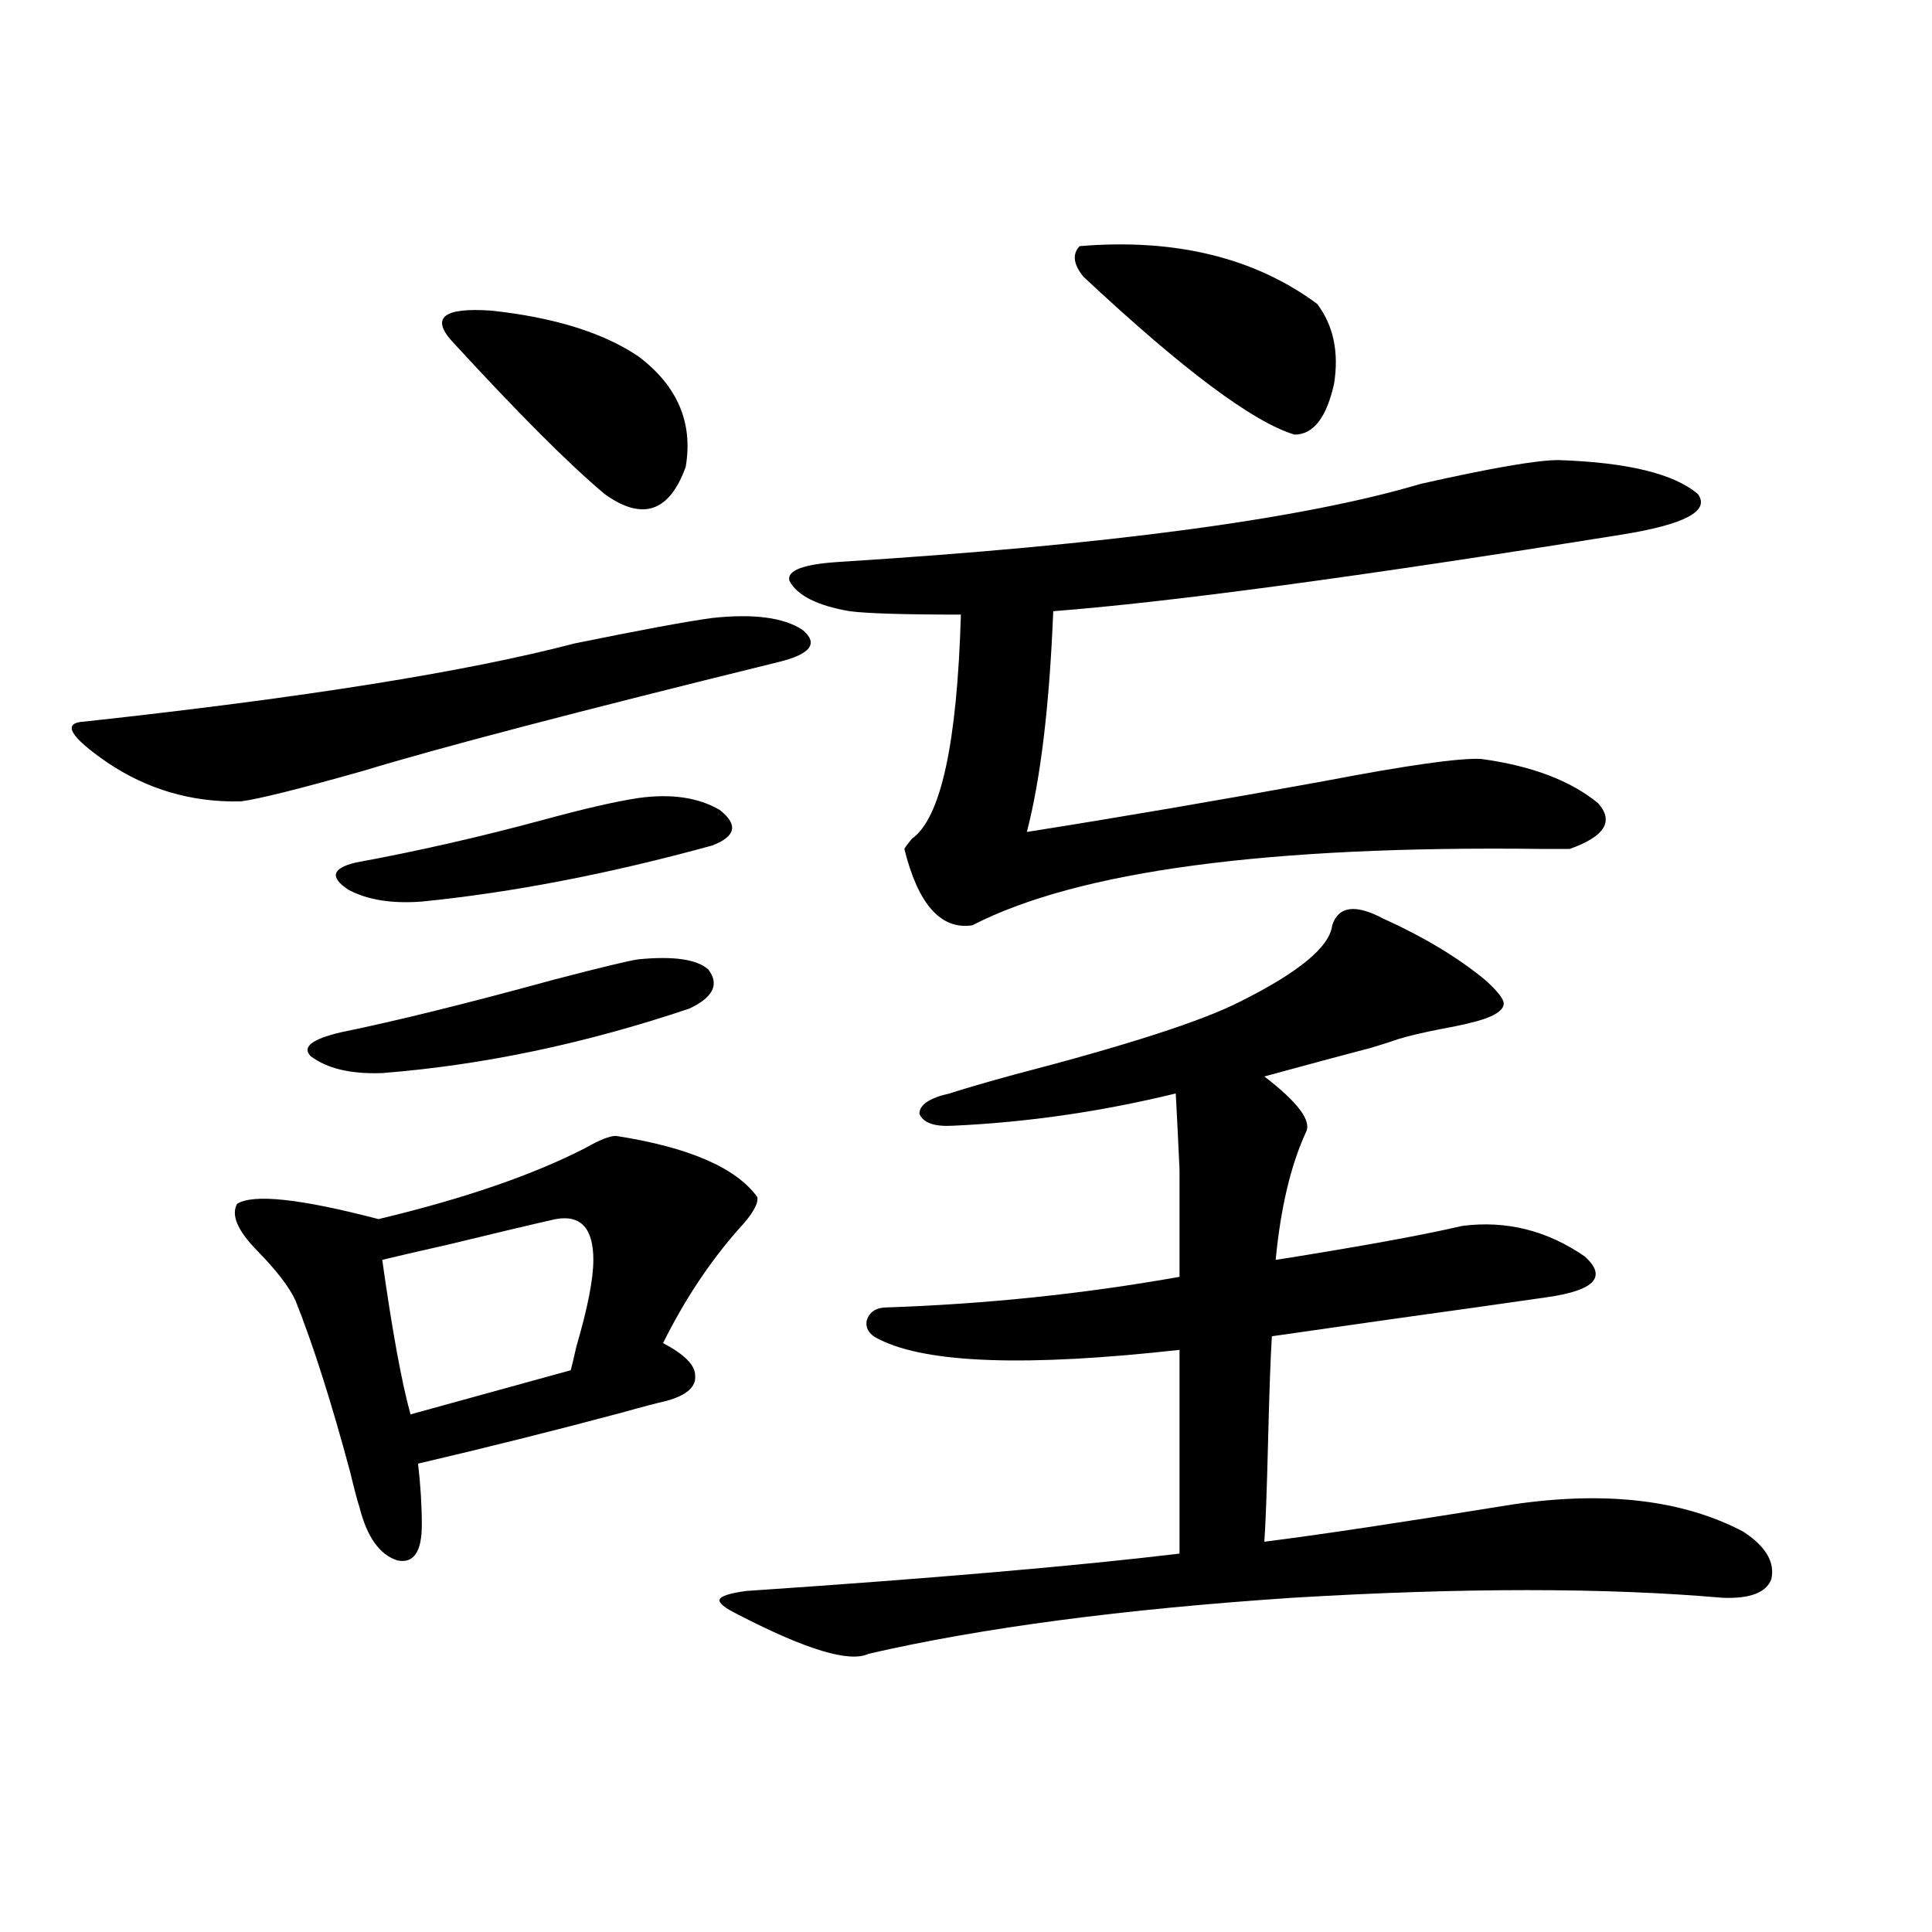 <?xml version="1.0" encoding="utf-8"?>
<!-- Generator: Adobe Illustrator 16.0.0, SVG Export Plug-In . SVG Version: 6.00 Build 0)  -->
<!DOCTYPE svg PUBLIC "-//W3C//DTD SVG 1.1//EN" "http://www.w3.org/Graphics/SVG/1.1/DTD/svg11.dtd">
<svg version="1.1" id="图层_1" xmlns="http://www.w3.org/2000/svg" xmlns:xlink="http://www.w3.org/1999/xlink" x="0px" y="0px"
	 width="1000px" height="1000px" viewBox="0 0 1000 1000" enable-background="new 0 0 1000 1000" xml:space="preserve">
<path d="M368.576,319.875c21.463-2.334,37.072-0.288,46.828,6.152c8.445,7.031,4.223,12.607-12.683,16.699
	c-104.723,25.791-176.261,44.536-214.629,56.25c-33.17,9.38-54.313,14.653-63.413,15.82c-25.365,0.591-48.459-6.152-69.267-20.215
	c-19.512-13.472-23.414-20.503-11.707-21.094c113.168-12.305,197.709-25.776,253.652-40.43
	C331.824,326.027,355.559,321.633,368.576,319.875z M318.821,587.941c37.713,5.864,62.103,16.411,73.169,31.641
	c0.641,3.516-2.606,9.092-9.756,16.699c-14.969,17.002-27.972,36.626-39.023,58.887c11.052,5.864,16.585,11.426,16.585,16.699
	c0.641,5.864-4.237,10.259-14.634,13.184c-5.213,1.182-13.018,3.228-23.414,6.152c-35.121,9.38-70.242,18.169-105.363,26.367
	c1.296,11.138,1.951,21.685,1.951,31.641c0,14.063-4.237,20.215-12.683,18.457c-9.115-2.925-15.609-12.002-19.512-27.246
	c-1.311-4.092-2.927-10.244-4.878-18.457c-9.756-36.323-19.191-65.918-28.292-88.77c-3.262-7.031-9.756-15.518-19.512-25.488
	c-10.411-10.547-13.993-18.745-10.731-24.609c8.445-5.273,32.835-2.637,73.169,7.91c44.222-10.547,79.998-22.852,107.314-36.914
	C310.361,590.002,315.56,587.941,318.821,587.941z M330.528,496.535c18.201-1.758,30.243,0,36.097,5.273
	c5.854,7.622,2.592,14.365-9.756,20.215c-53.992,18.169-106.994,29.307-159.021,33.398c-16.265,0.591-28.627-2.334-37.072-8.789
	c-4.558-4.683,0.641-8.789,15.609-12.305c28.612-5.85,65.364-14.941,110.241-27.246
	C311.337,500.642,325.971,497.126,330.528,496.535z M330.528,413.039c16.905-2.334,30.884-0.288,41.95,6.152
	c9.756,7.622,8.445,13.774-3.902,18.457c-53.337,14.653-103.412,24.321-150.24,29.004c-15.609,1.182-28.292-0.879-38.048-6.152
	c-9.756-6.44-8.46-11.123,3.902-14.063c31.859-5.85,64.054-13.184,96.583-21.973C302.236,418.615,318.821,414.797,330.528,413.039z
	 M287.603,631.008c-13.018,2.939-31.554,7.334-55.608,13.184c-15.609,3.516-26.996,6.152-34.146,7.91
	c5.198,36.914,10.076,63.584,14.634,79.98c16.905-4.683,44.542-12.305,82.925-22.852c0.641-2.334,1.616-6.44,2.927-12.305
	c5.854-19.912,8.78-34.854,8.78-44.824C307.114,635.705,300.605,628.674,287.603,631.008z M233.945,176.613
	c-11.066-12.305-4.237-17.578,20.487-15.82c32.515,3.516,57.88,11.426,76.096,23.73c20.152,15.244,28.292,34.277,24.39,57.129
	c-8.46,23.442-22.438,28.125-41.95,14.063C294.752,240.485,268.411,214.118,233.945,176.613z M455.403,693.41
	c-5.213-2.334-7.484-5.562-6.829-9.668c1.296-4.683,4.878-7.031,10.731-7.031c51.371-1.758,101.781-7.031,151.216-15.82
	c0-24.609,0-43.066,0-55.371c-0.655-14.639-1.311-27.822-1.951-39.551c-38.383,9.38-76.751,14.941-115.119,16.699
	c-9.756,0.591-15.609-1.455-17.561-6.152c0-4.683,5.198-8.198,15.609-10.547c7.149-2.334,18.201-5.562,33.17-9.668
	c58.535-15.229,97.559-27.822,117.07-37.793c30.563-15.229,46.493-28.413,47.804-39.551c3.247-9.956,12.027-11.123,26.341-3.516
	c20.808,9.38,38.368,19.927,52.682,31.641c6.494,5.864,9.756,9.971,9.756,12.305c0,2.939-3.262,5.576-9.756,7.91
	c-5.213,1.758-12.683,3.516-22.438,5.273c-9.115,1.758-16.585,3.516-22.438,5.273c-3.262,1.182-7.805,2.637-13.658,4.395
	c-15.609,4.106-34.146,9.092-55.608,14.941c17.561,13.486,24.71,23.154,21.463,29.004c-7.805,17.002-13.018,38.975-15.609,65.918
	c3.902-0.576,9.421-1.455,16.585-2.637c35.762-5.85,62.438-10.835,79.998-14.941c22.759-2.925,43.901,2.349,63.413,15.82
	c11.707,10.547,5.198,17.578-19.512,21.094c-20.167,2.939-47.163,6.743-80.974,11.426c-28.627,4.106-49.114,7.031-61.462,8.789
	c-0.655,9.971-1.311,27.837-1.951,53.613c-0.655,26.367-1.311,43.945-1.951,52.734c27.957-3.516,70.883-9.956,128.777-19.336
	c48.124-7.031,87.803-2.334,119.021,14.063c11.707,7.622,16.585,15.82,14.634,24.609c-2.606,7.031-11.066,10.245-25.365,9.668
	c-60.486-5.273-134.631-5.273-222.434,0c-87.803,5.851-160.972,15.519-219.507,29.004c-9.756,4.684-32.194-2.06-67.315-20.215
	c-7.164-3.516-10.411-6.152-9.756-7.91c0.641-1.758,5.198-3.213,13.658-4.395c95.607-6.44,170.393-12.881,224.385-19.336V698.684
	C531.819,707.473,480.113,705.715,455.403,693.41z M806.614,238.137c35.762,1.182,59.831,7.031,72.193,17.578
	c6.494,8.789-6.829,15.82-39.999,21.094c-135.286,21.685-233.165,34.868-293.651,39.551c-1.951,48.643-6.509,86.724-13.658,114.258
	c48.124-7.607,99.51-16.396,154.143-26.367c42.926-8.198,69.907-12.002,80.974-11.426c26.006,3.516,46.173,11.138,60.486,22.852
	c8.445,9.38,3.567,17.29-14.634,23.73h-14.634c-141.795-1.758-239.994,11.426-294.627,39.551
	c-16.265,2.349-27.972-10.835-35.121-39.551c0.641-1.167,1.951-2.925,3.902-5.273c14.954-10.547,23.414-49.219,25.365-116.016
	c-29.268,0-48.459-0.576-57.56-1.758c-16.92-2.925-27.316-8.198-31.219-15.82c-1.311-5.273,7.149-8.486,25.365-9.668
	c139.829-8.789,240.314-22.261,301.456-40.43C771.813,242.243,795.548,238.137,806.614,238.137z M558.815,127.395
	c49.42-4.092,90.395,5.864,122.924,29.883c8.445,11.138,11.372,24.912,8.78,41.309c-3.902,17.578-10.731,26.367-20.487,26.367
	c-21.463-6.44-57.895-33.687-109.266-81.738C555.554,136.774,554.913,131.501,558.815,127.395z"/>
</svg>

